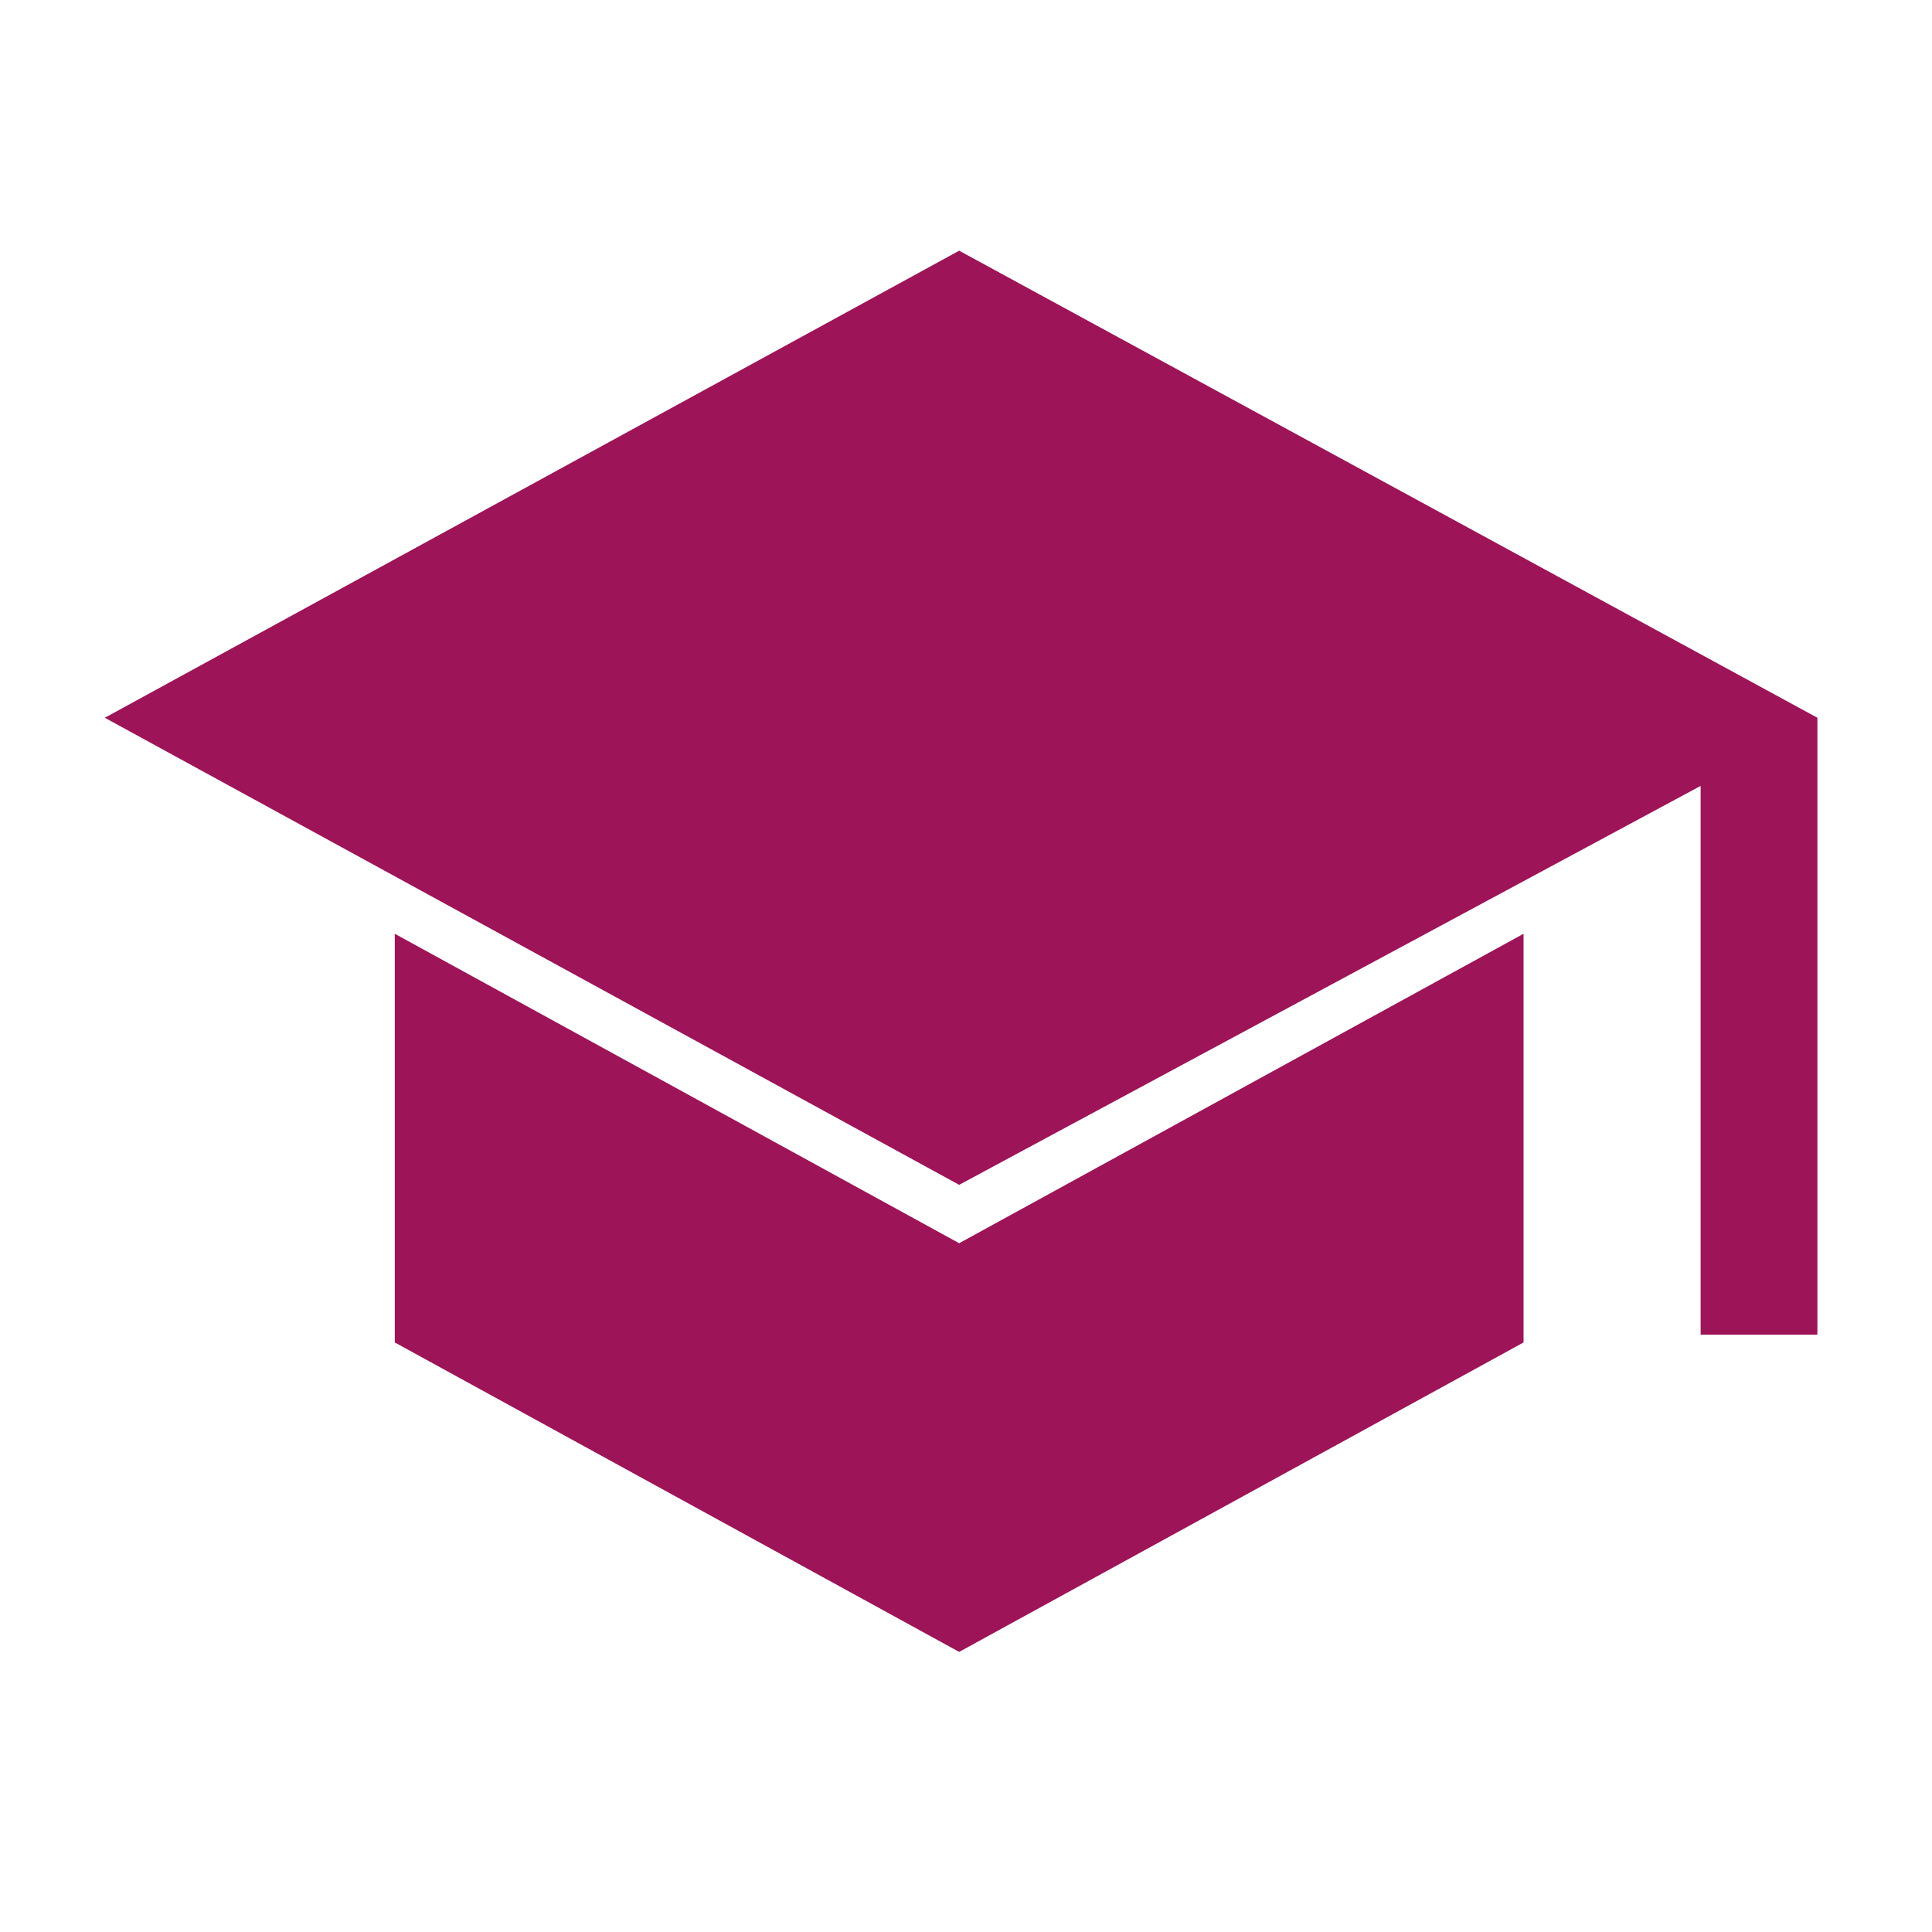 <?xml version="1.0" encoding="UTF-8"?> <svg xmlns="http://www.w3.org/2000/svg" width="41" height="41" viewBox="0 0 41 41" fill="none"> <path d="M36.09 28.324V16.678L20.355 25.144L2.224 15.232L20.355 5.32L38.568 15.232V28.324H36.09ZM20.355 35.056L8.378 28.489V19.816L20.355 26.383L32.332 19.816V28.489L20.355 35.056Z" fill="#9D1458"></path> </svg> 
